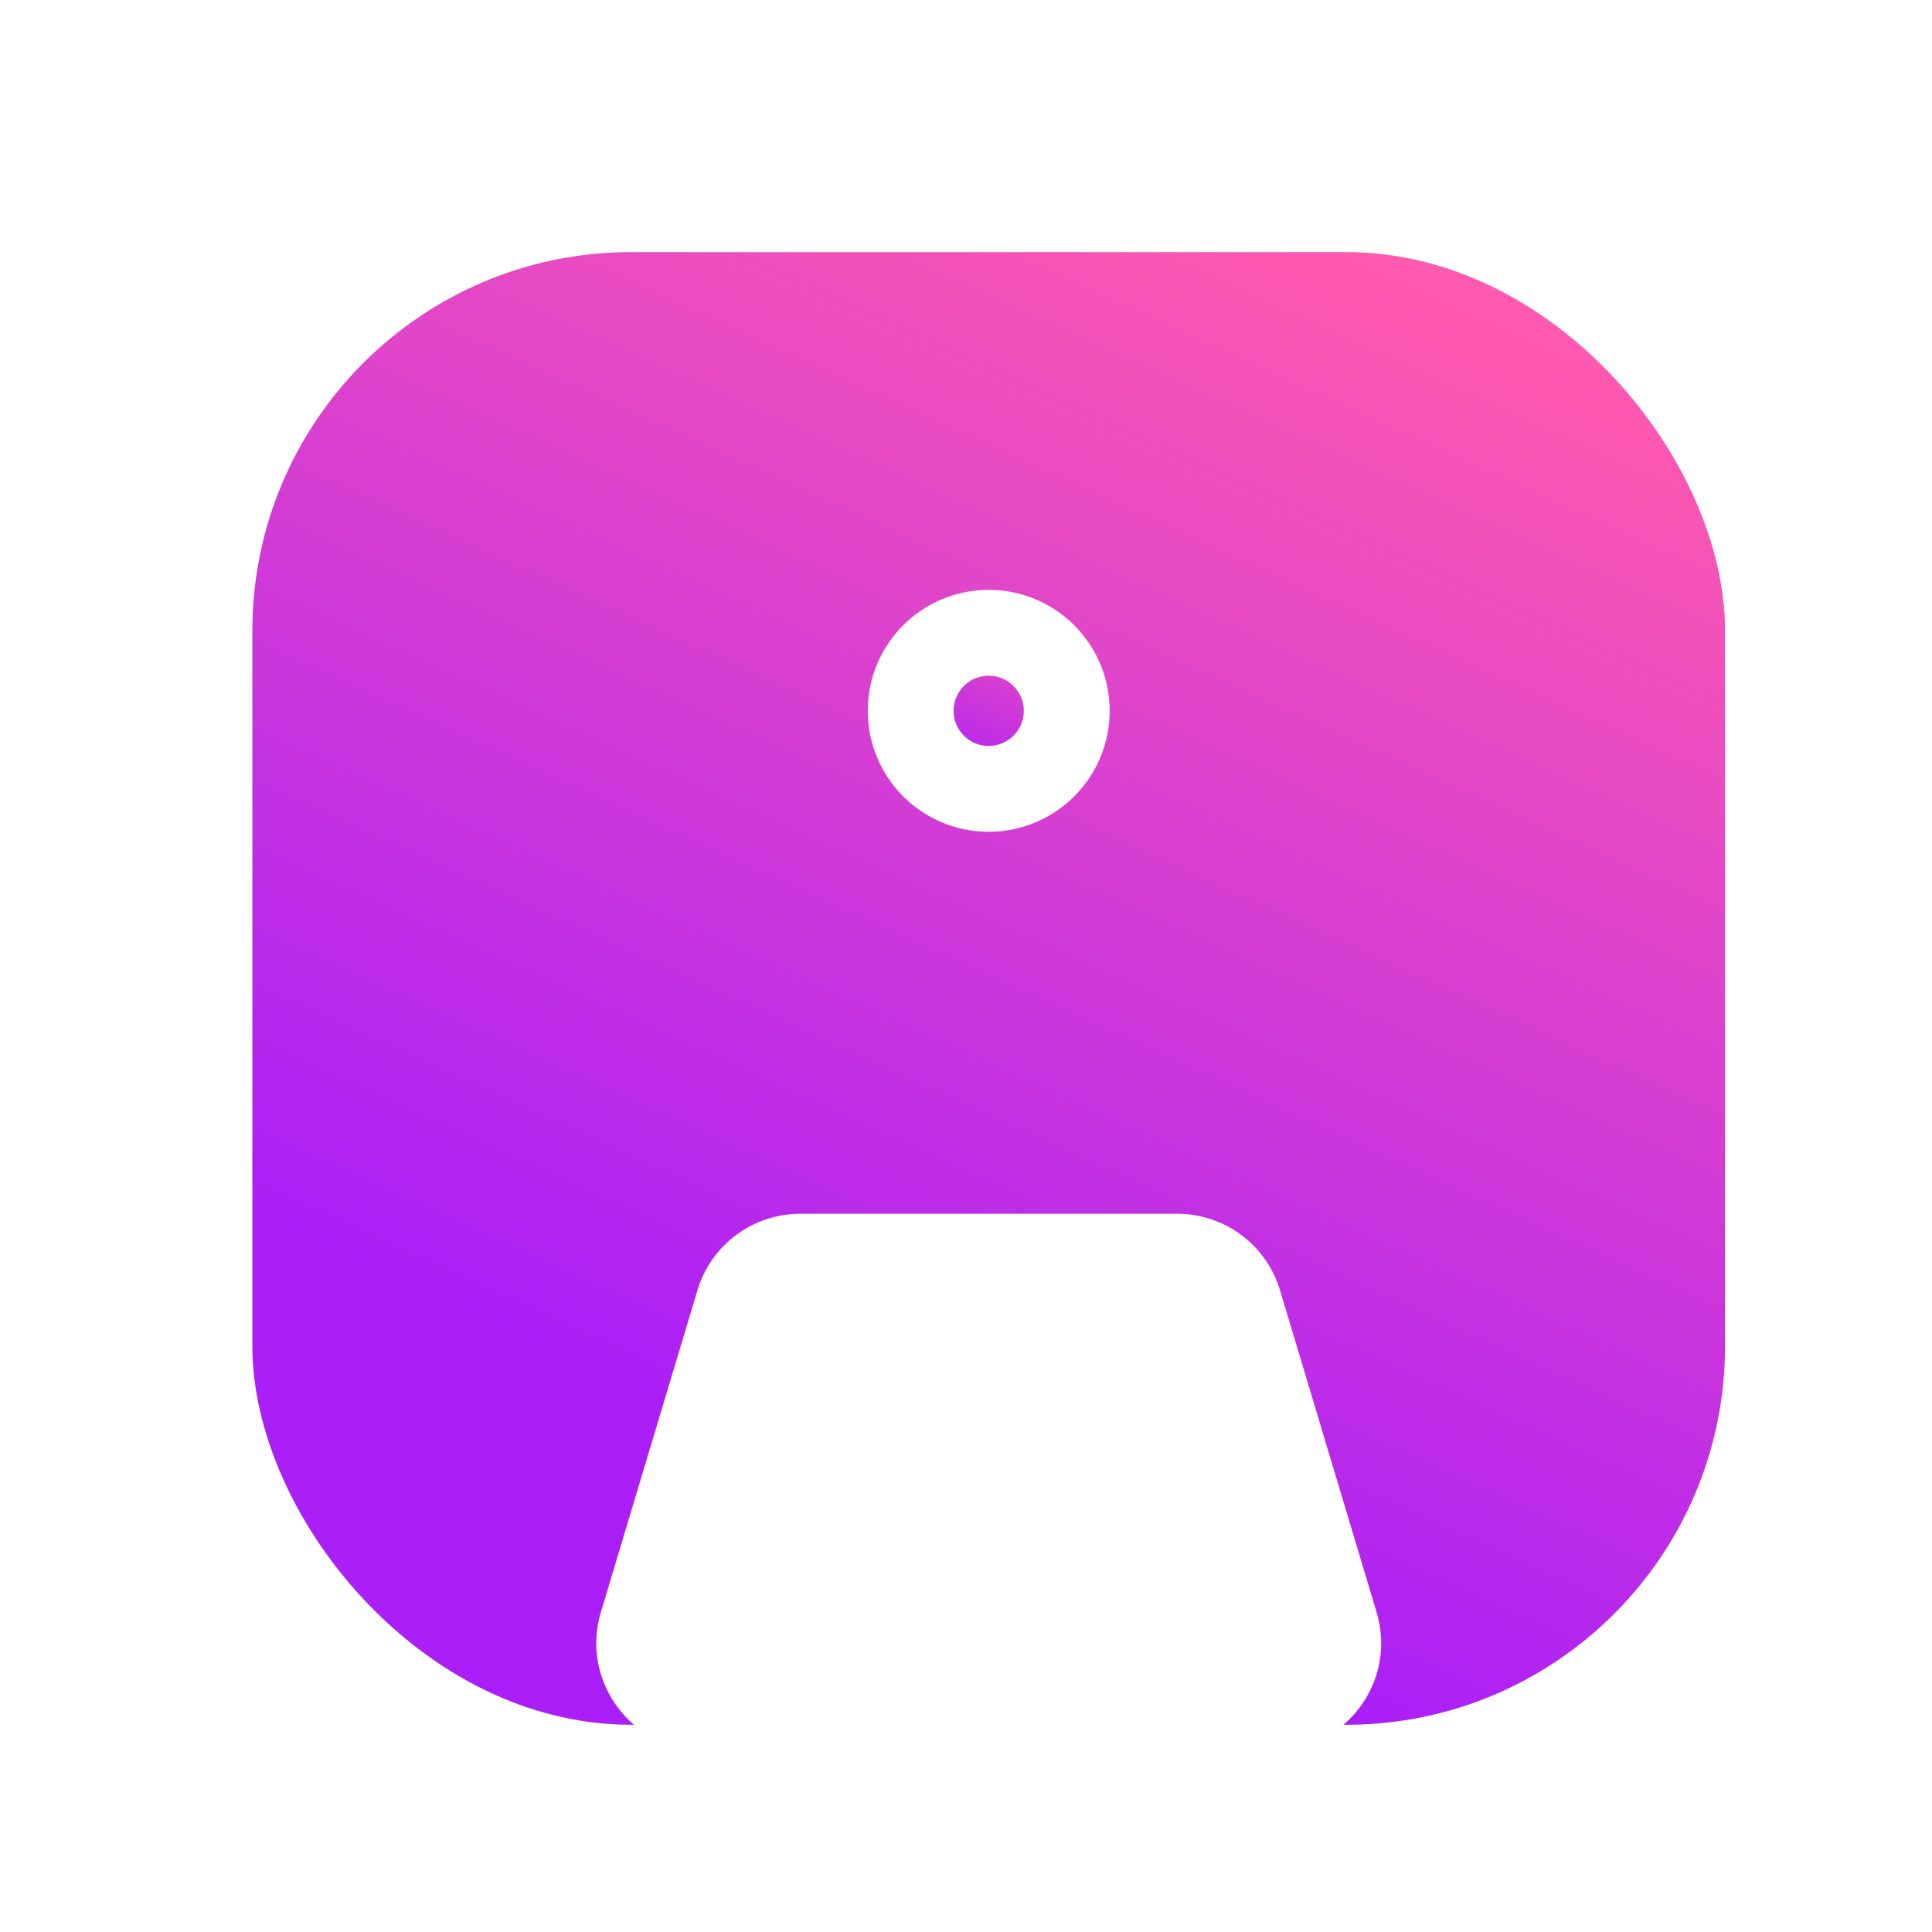 <svg width="36" height="36" viewBox="0 0 36 36" fill="none" xmlns="http://www.w3.org/2000/svg">
<rect x="4.703" y="4.698" width="27.44" height="27.44" rx="7.056" fill="#D9D9D9"/>
<rect x="4.703" y="4.698" width="27.44" height="27.44" rx="7.056" fill="url(#paint0_linear_2780_7485)"/>
<circle cx="18.423" cy="13.245" r="1.454" fill="#D9D9D9"/>
<circle cx="18.423" cy="13.245" r="1.454" fill="url(#paint1_linear_2780_7485)"/>
<circle cx="18.423" cy="13.245" r="1.454" stroke="white" stroke-width="1.6"/>
<g filter="url(#filter0_dd_2780_7485)">
<path d="M12.996 16.508C13.249 15.662 14.028 15.083 14.911 15.083H21.935C22.819 15.083 23.597 15.662 23.851 16.508L25.651 22.508C26.036 23.791 25.075 25.083 23.735 25.083H13.111C11.772 25.083 10.811 23.791 11.196 22.508L12.996 16.508Z" fill="white"/>
</g>
<defs>
<filter id="filter0_dd_2780_7485" x="5.657" y="14.95" width="25.533" height="20.906" filterUnits="userSpaceOnUse" color-interpolation-filters="sRGB">
<feFlood flood-opacity="0" result="BackgroundImageFix"/>
<feColorMatrix in="SourceAlpha" type="matrix" values="0 0 0 0 0 0 0 0 0 0 0 0 0 0 0 0 0 0 127 0" result="hardAlpha"/>
<feOffset dy="2.214"/>
<feGaussianBlur stdDeviation="1.135"/>
<feColorMatrix type="matrix" values="0 0 0 0 0 0 0 0 0 0 0 0 0 0 0 0 0 0 0.17 0"/>
<feBlend mode="normal" in2="BackgroundImageFix" result="effect1_dropShadow_2780_7485"/>
<feColorMatrix in="SourceAlpha" type="matrix" values="0 0 0 0 0 0 0 0 0 0 0 0 0 0 0 0 0 0 127 0" result="hardAlpha"/>
<feOffset dy="5.32"/>
<feGaussianBlur stdDeviation="2.727"/>
<feColorMatrix type="matrix" values="0 0 0 0 0 0 0 0 0 0 0 0 0 0 0 0 0 0 0.122 0"/>
<feBlend mode="normal" in2="effect1_dropShadow_2780_7485" result="effect2_dropShadow_2780_7485"/>
<feBlend mode="normal" in="SourceGraphic" in2="effect2_dropShadow_2780_7485" result="shape"/>
</filter>
<linearGradient id="paint0_linear_2780_7485" x1="25.502" y1="32.139" x2="35.859" y2="9.419" gradientUnits="userSpaceOnUse">
<stop stop-color="#AA1FF8"/>
<stop offset="1" stop-color="#FF5AAF"/>
</linearGradient>
<linearGradient id="paint1_linear_2780_7485" x1="19.586" y1="15.499" x2="21.287" y2="11.767" gradientUnits="userSpaceOnUse">
<stop stop-color="#AA1FF8"/>
<stop offset="1" stop-color="#FF5AAF"/>
</linearGradient>
</defs>
</svg>
